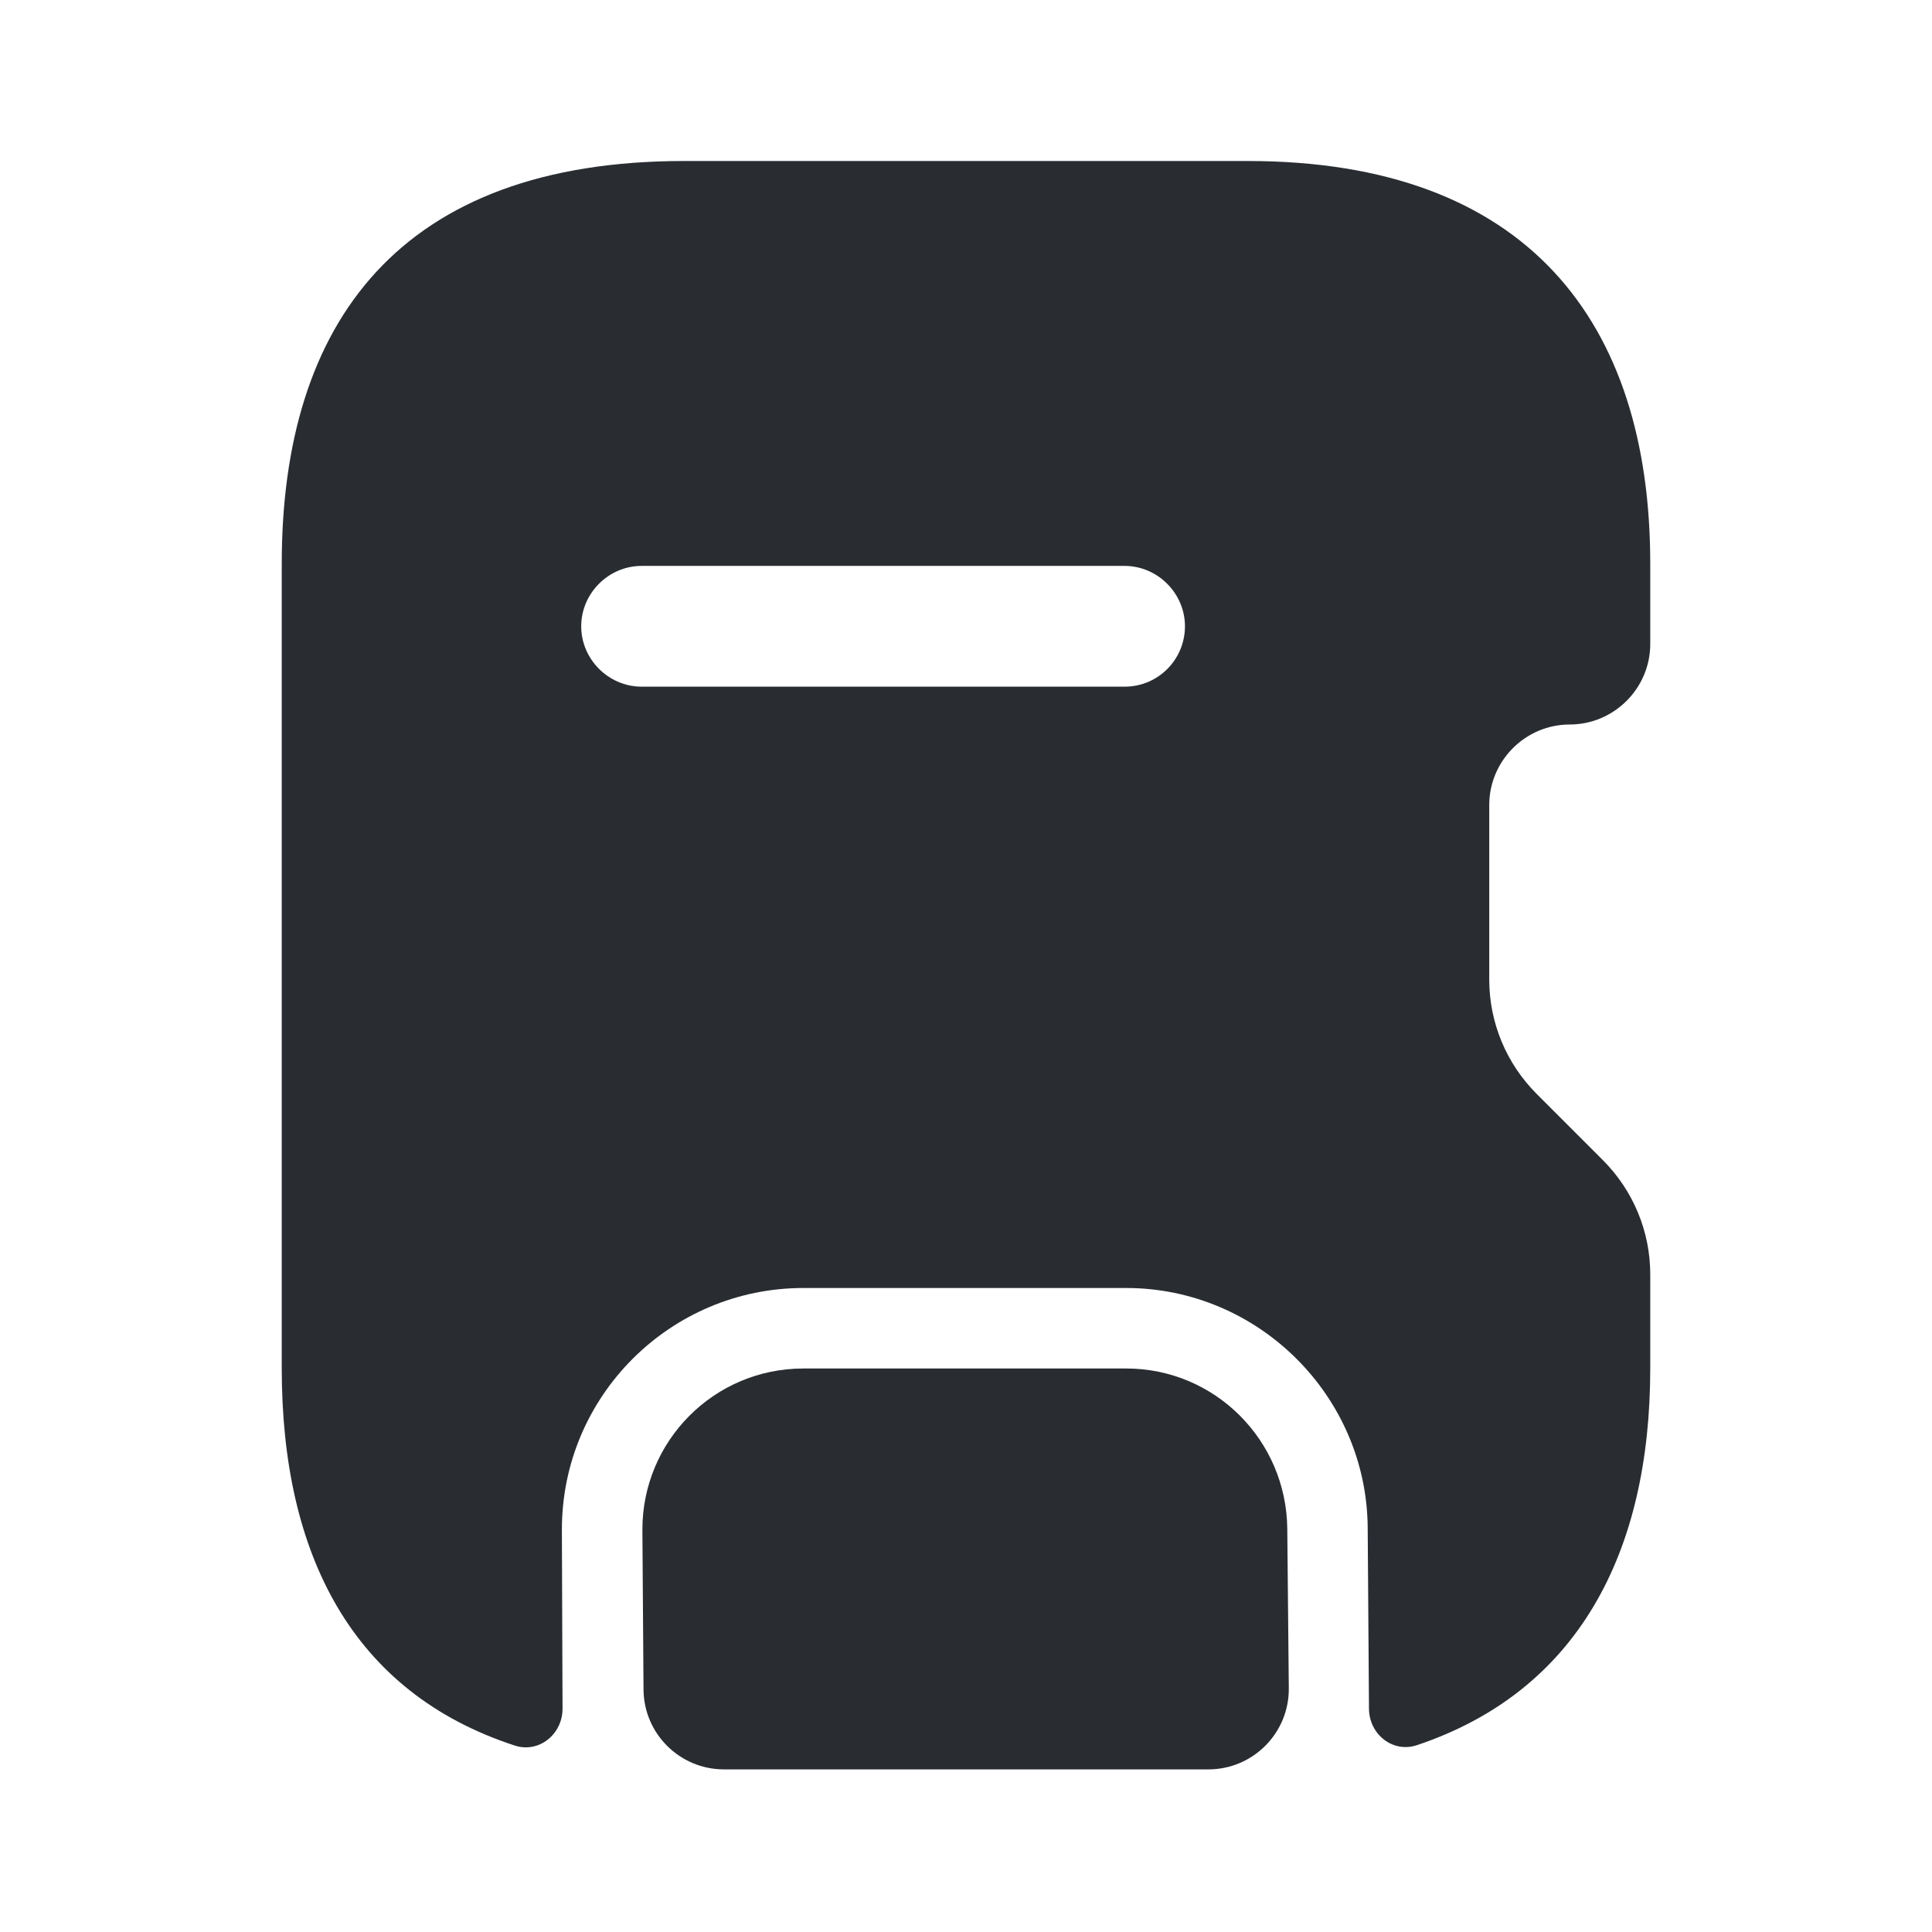 <?xml version="1.0" encoding="utf-8"?><!-- Uploaded to: SVG Repo, www.svgrepo.com, Generator: SVG Repo Mixer Tools -->
<svg width="800px" height="800px" viewBox="0 0 24 24" fill="none" xmlns="http://www.w3.org/2000/svg">
<path d="M19.5 9C20.05 9 20.5 8.55 20.5 8V7C20.5 4 18.97 2 15.5 2H8.5C4.97 2 3.5 4 3.5 7V17C3.5 19.314 4.378 21.026 6.395 21.684C6.696 21.782 6.989 21.542 6.988 21.225L6.98 19C6.98 17.34 8.33 16 9.98 16H13.99C15.63 16 16.98 17.34 16.99 18.98L17.006 21.227C17.008 21.544 17.302 21.78 17.602 21.679C19.59 21.013 20.5 19.303 20.5 17V15.83C20.5 15.3 20.29 14.79 19.91 14.41L19.09 13.59C18.71 13.21 18.5 12.7 18.5 12.17V10C18.5 9.45 18.95 9 19.5 9ZM13.97 8.53H7.97C7.56 8.53 7.22 8.19 7.22 7.78C7.22 7.37 7.56 7.03 7.97 7.03H13.97C14.38 7.03 14.72 7.37 14.72 7.78C14.72 8.19 14.39 8.53 13.97 8.53Z" fill="#292D32"/>
<path d="M16.01 20.97C16.016 21.526 15.567 21.98 15.01 21.98H8.994C8.444 21.98 7.997 21.536 7.994 20.987L7.98 19C7.98 17.9 8.87 17 9.98 17H13.991C15.091 17 15.98 17.89 15.991 18.99L16.01 20.97Z" fill="#292D32"/>
</svg>